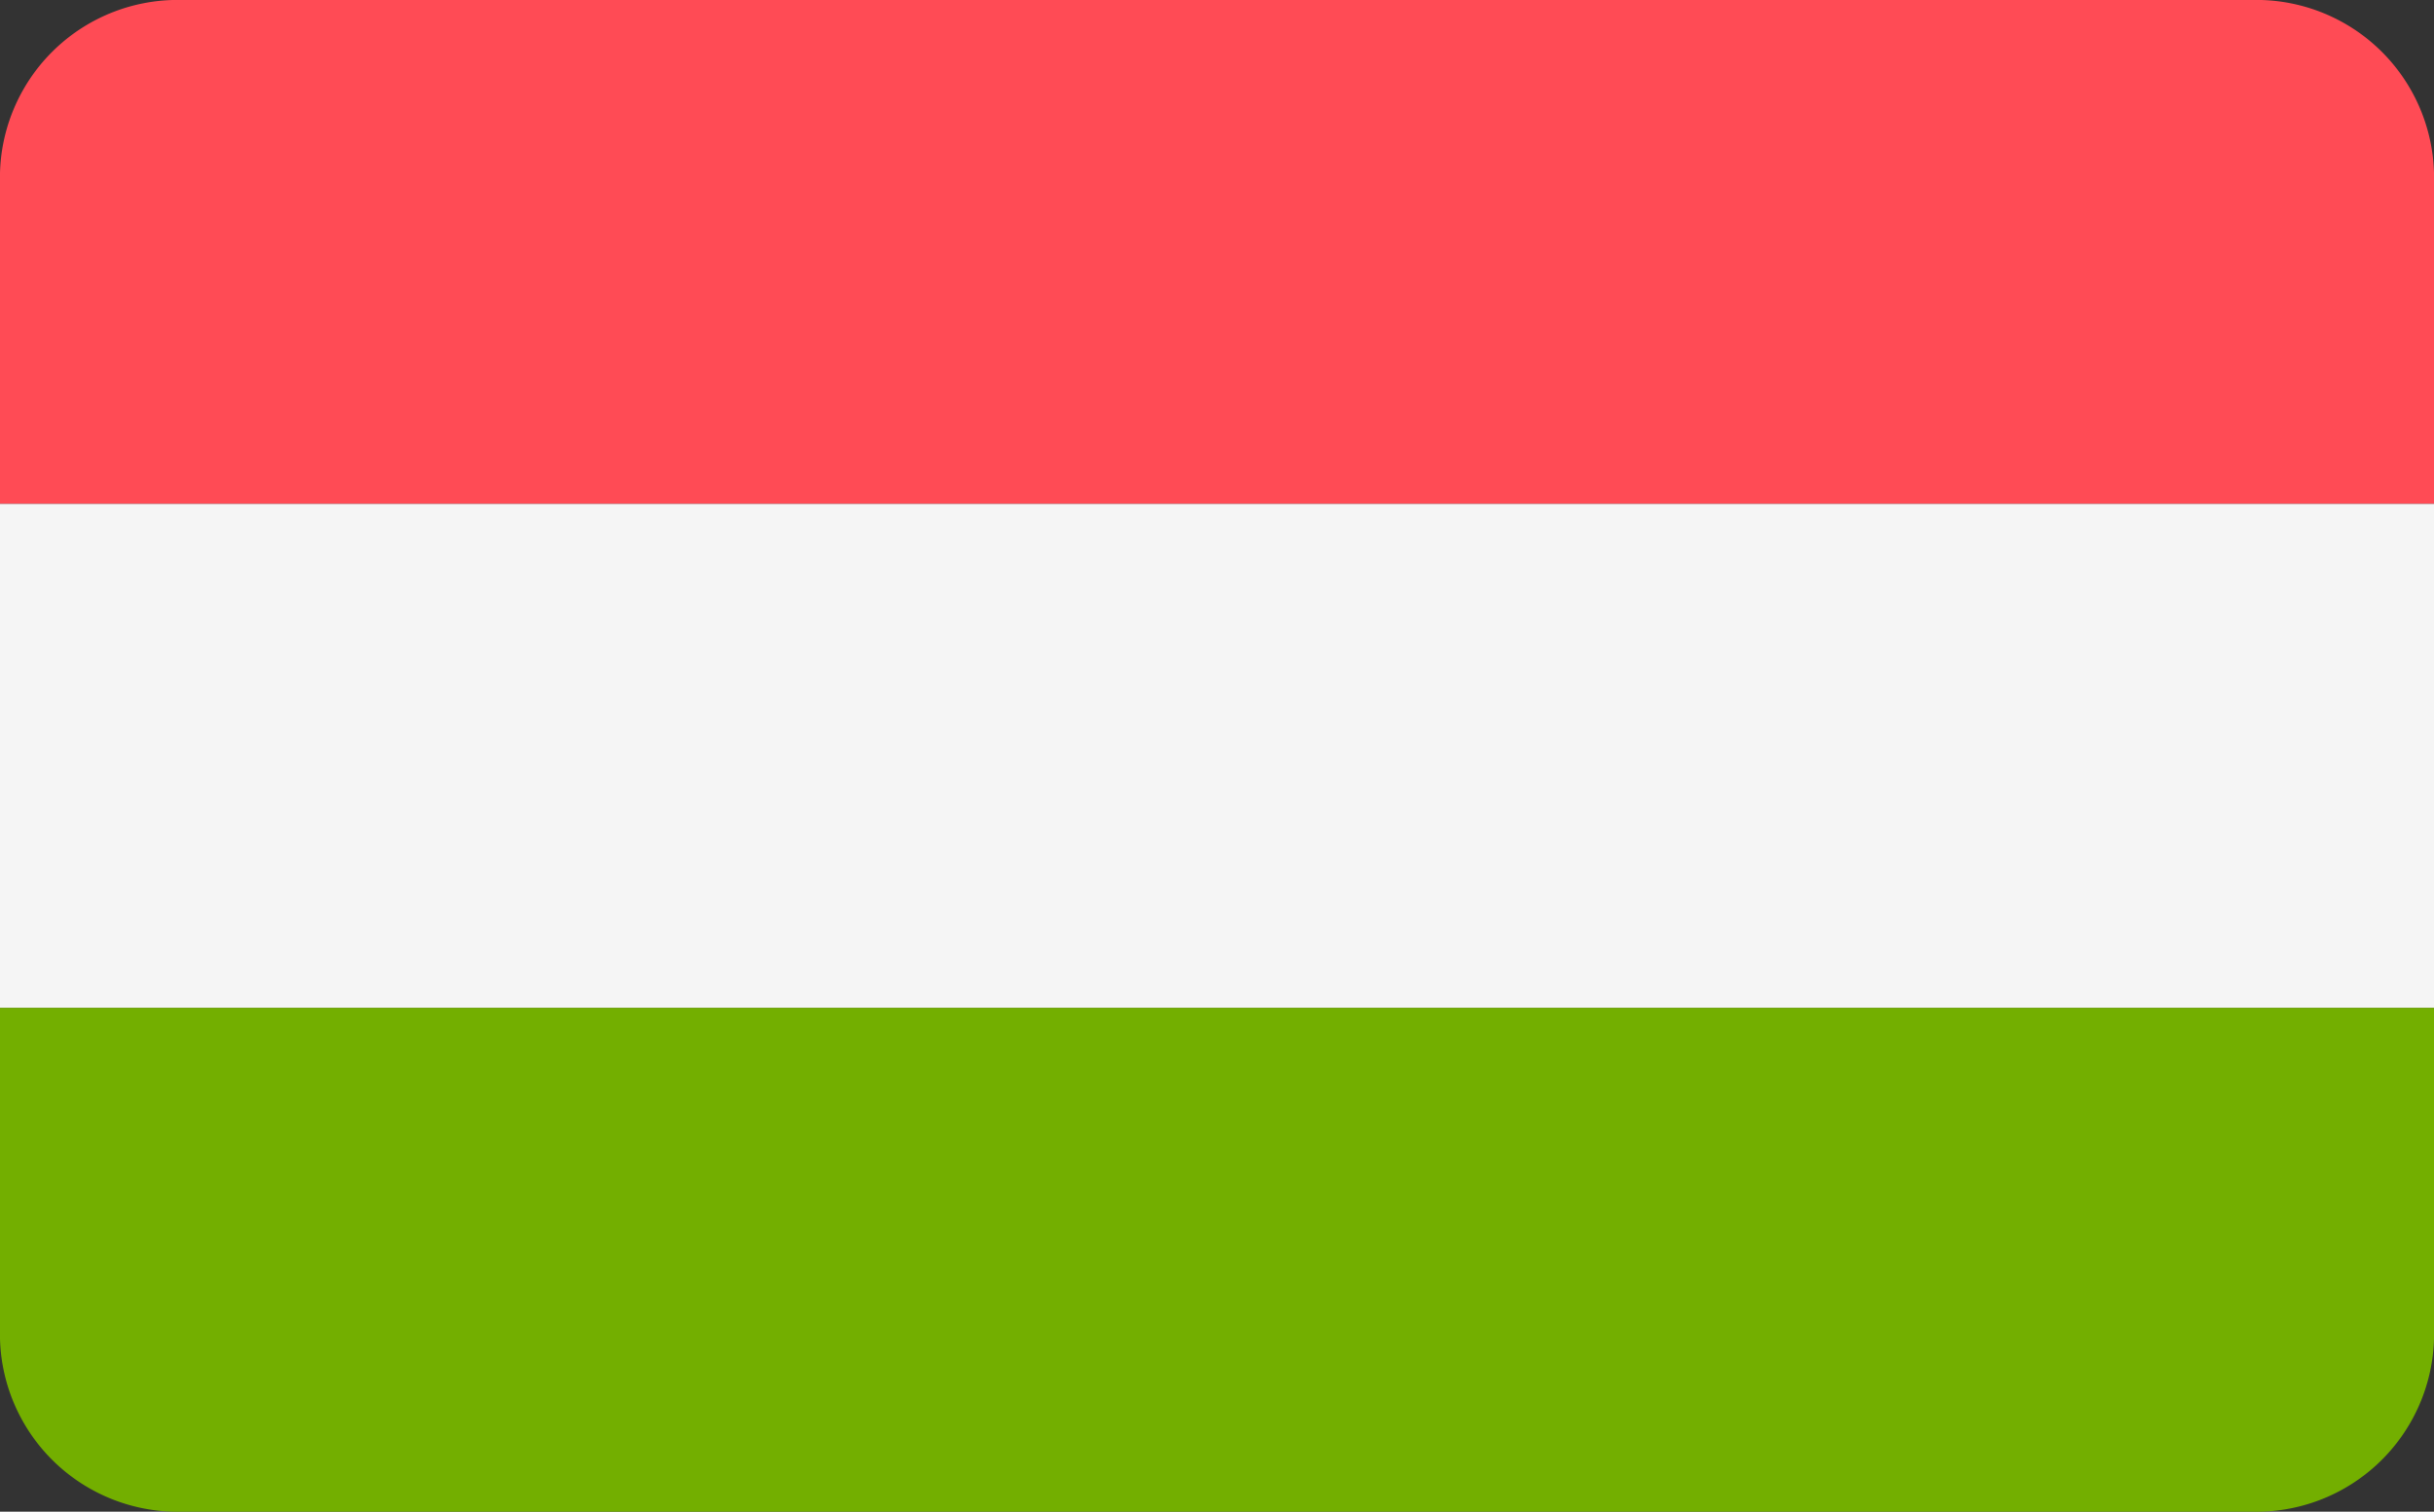 <svg id="hungary-svgrepo-com" xmlns="http://www.w3.org/2000/svg" width="36.824" height="22.87" viewBox="0 0 36.824 22.87">
  <rect x="0" y="0" width="36.824" height="22.87" fill="#333333" stroke="none"/>
  <path id="Trazado_2060" data-name="Trazado 2060" d="M34.066,88.276H2.758A2.689,2.689,0,0,0,0,90.89V95.9H36.824V90.89A2.689,2.689,0,0,0,34.066,88.276Z" transform="translate(0 -88.276)" fill="#ff4b55"/>
  <path id="Trazado_2061" data-name="Trazado 2061" d="M0,316.917a2.689,2.689,0,0,0,2.758,2.614H34.066a2.689,2.689,0,0,0,2.758-2.614v-5.009H0Z" transform="translate(0 -296.661)" fill="#73af00"/>
  <rect id="Rectángulo_365" data-name="Rectángulo 365" width="36.824" height="7.623" transform="translate(0 7.623)" fill="#f5f5f5"/>
</svg>
